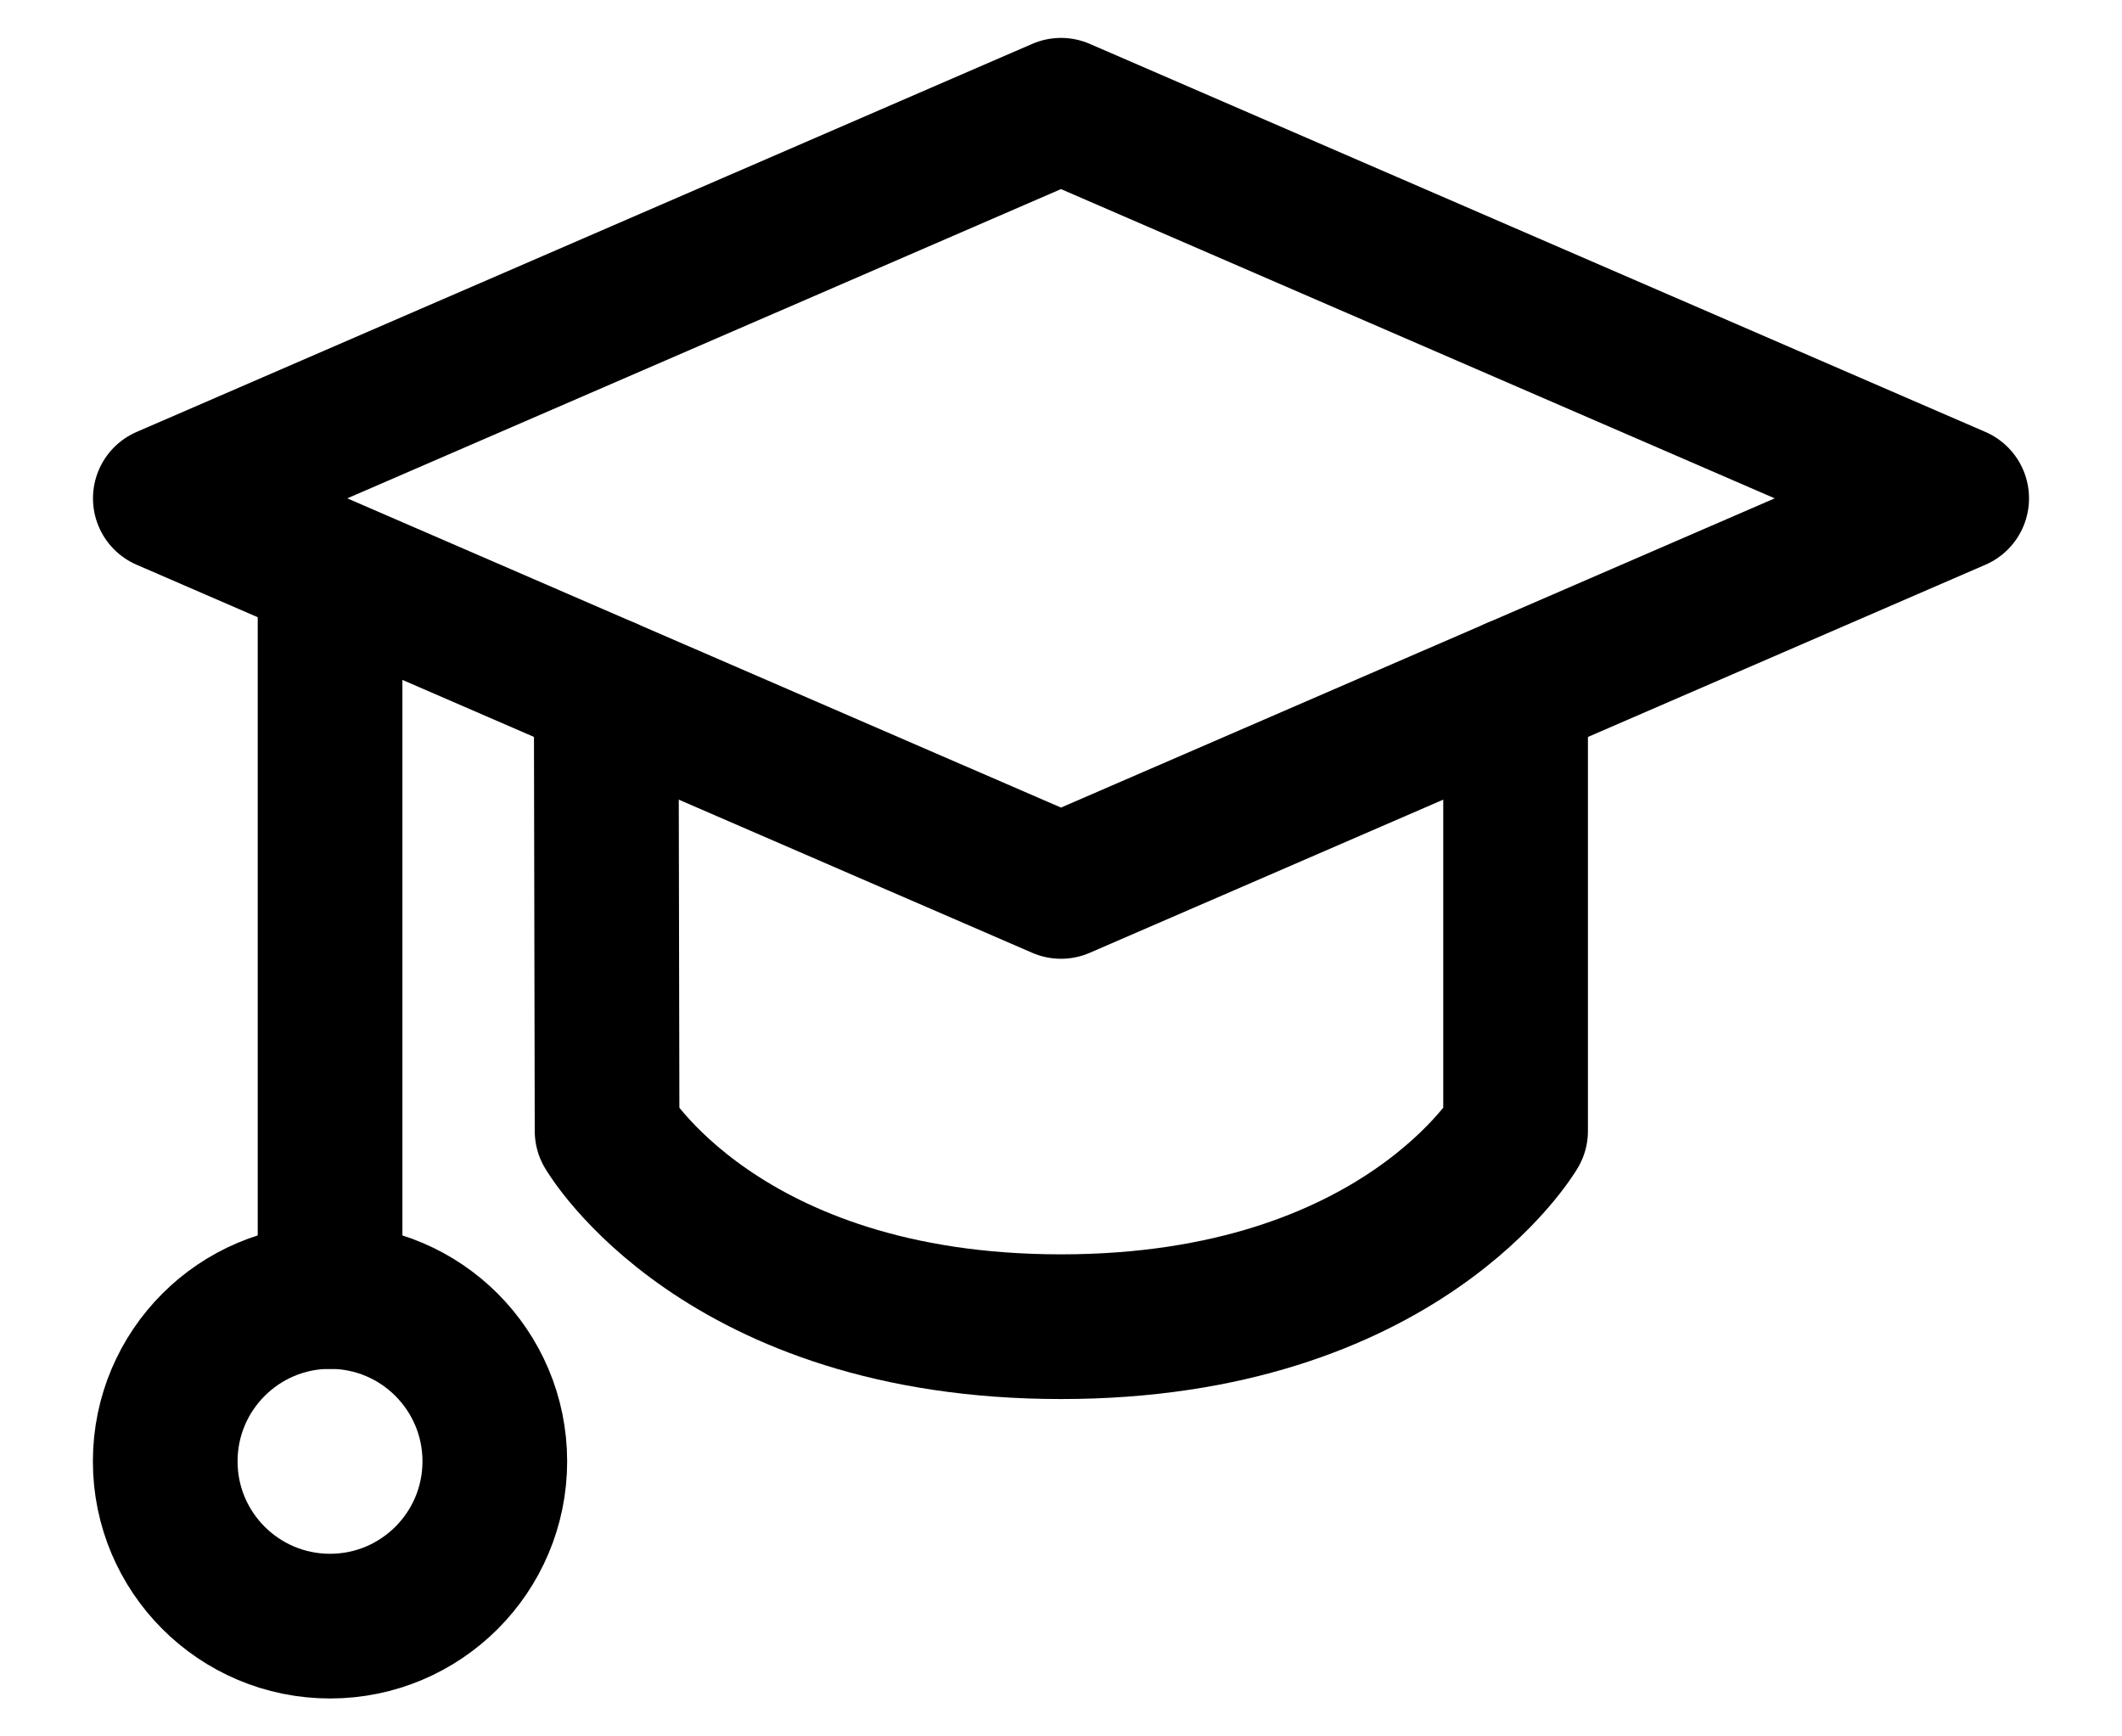 <?xml version="1.0" encoding="UTF-8"?> <svg xmlns="http://www.w3.org/2000/svg" width="22" height="18" viewBox="0 0 22 18" fill="none"><path d="M11 1.143L20.286 5.166L11 9.189L1.714 5.166L11 1.143Z" stroke="black" stroke-width="1.5" stroke-linecap="round" stroke-linejoin="round"></path><path d="M3.422 13.44V5.914" stroke="black" stroke-width="1.5" stroke-linecap="round" stroke-linejoin="round"></path><path d="M3.422 16.857C4.365 16.857 5.13 16.092 5.13 15.149C5.13 14.205 4.365 13.44 3.422 13.44C2.478 13.44 1.713 14.205 1.713 15.149C1.713 16.092 2.478 16.857 3.422 16.857Z" stroke="black" stroke-width="1.5" stroke-linecap="round" stroke-linejoin="round"></path><path d="M6.285 7.147L6.294 11.724C6.294 11.724 7.47 13.753 11 13.753C14.529 13.753 15.713 11.724 15.713 11.724L15.713 7.147" stroke="black" stroke-width="1.5" stroke-linecap="round" stroke-linejoin="round"></path></svg> 